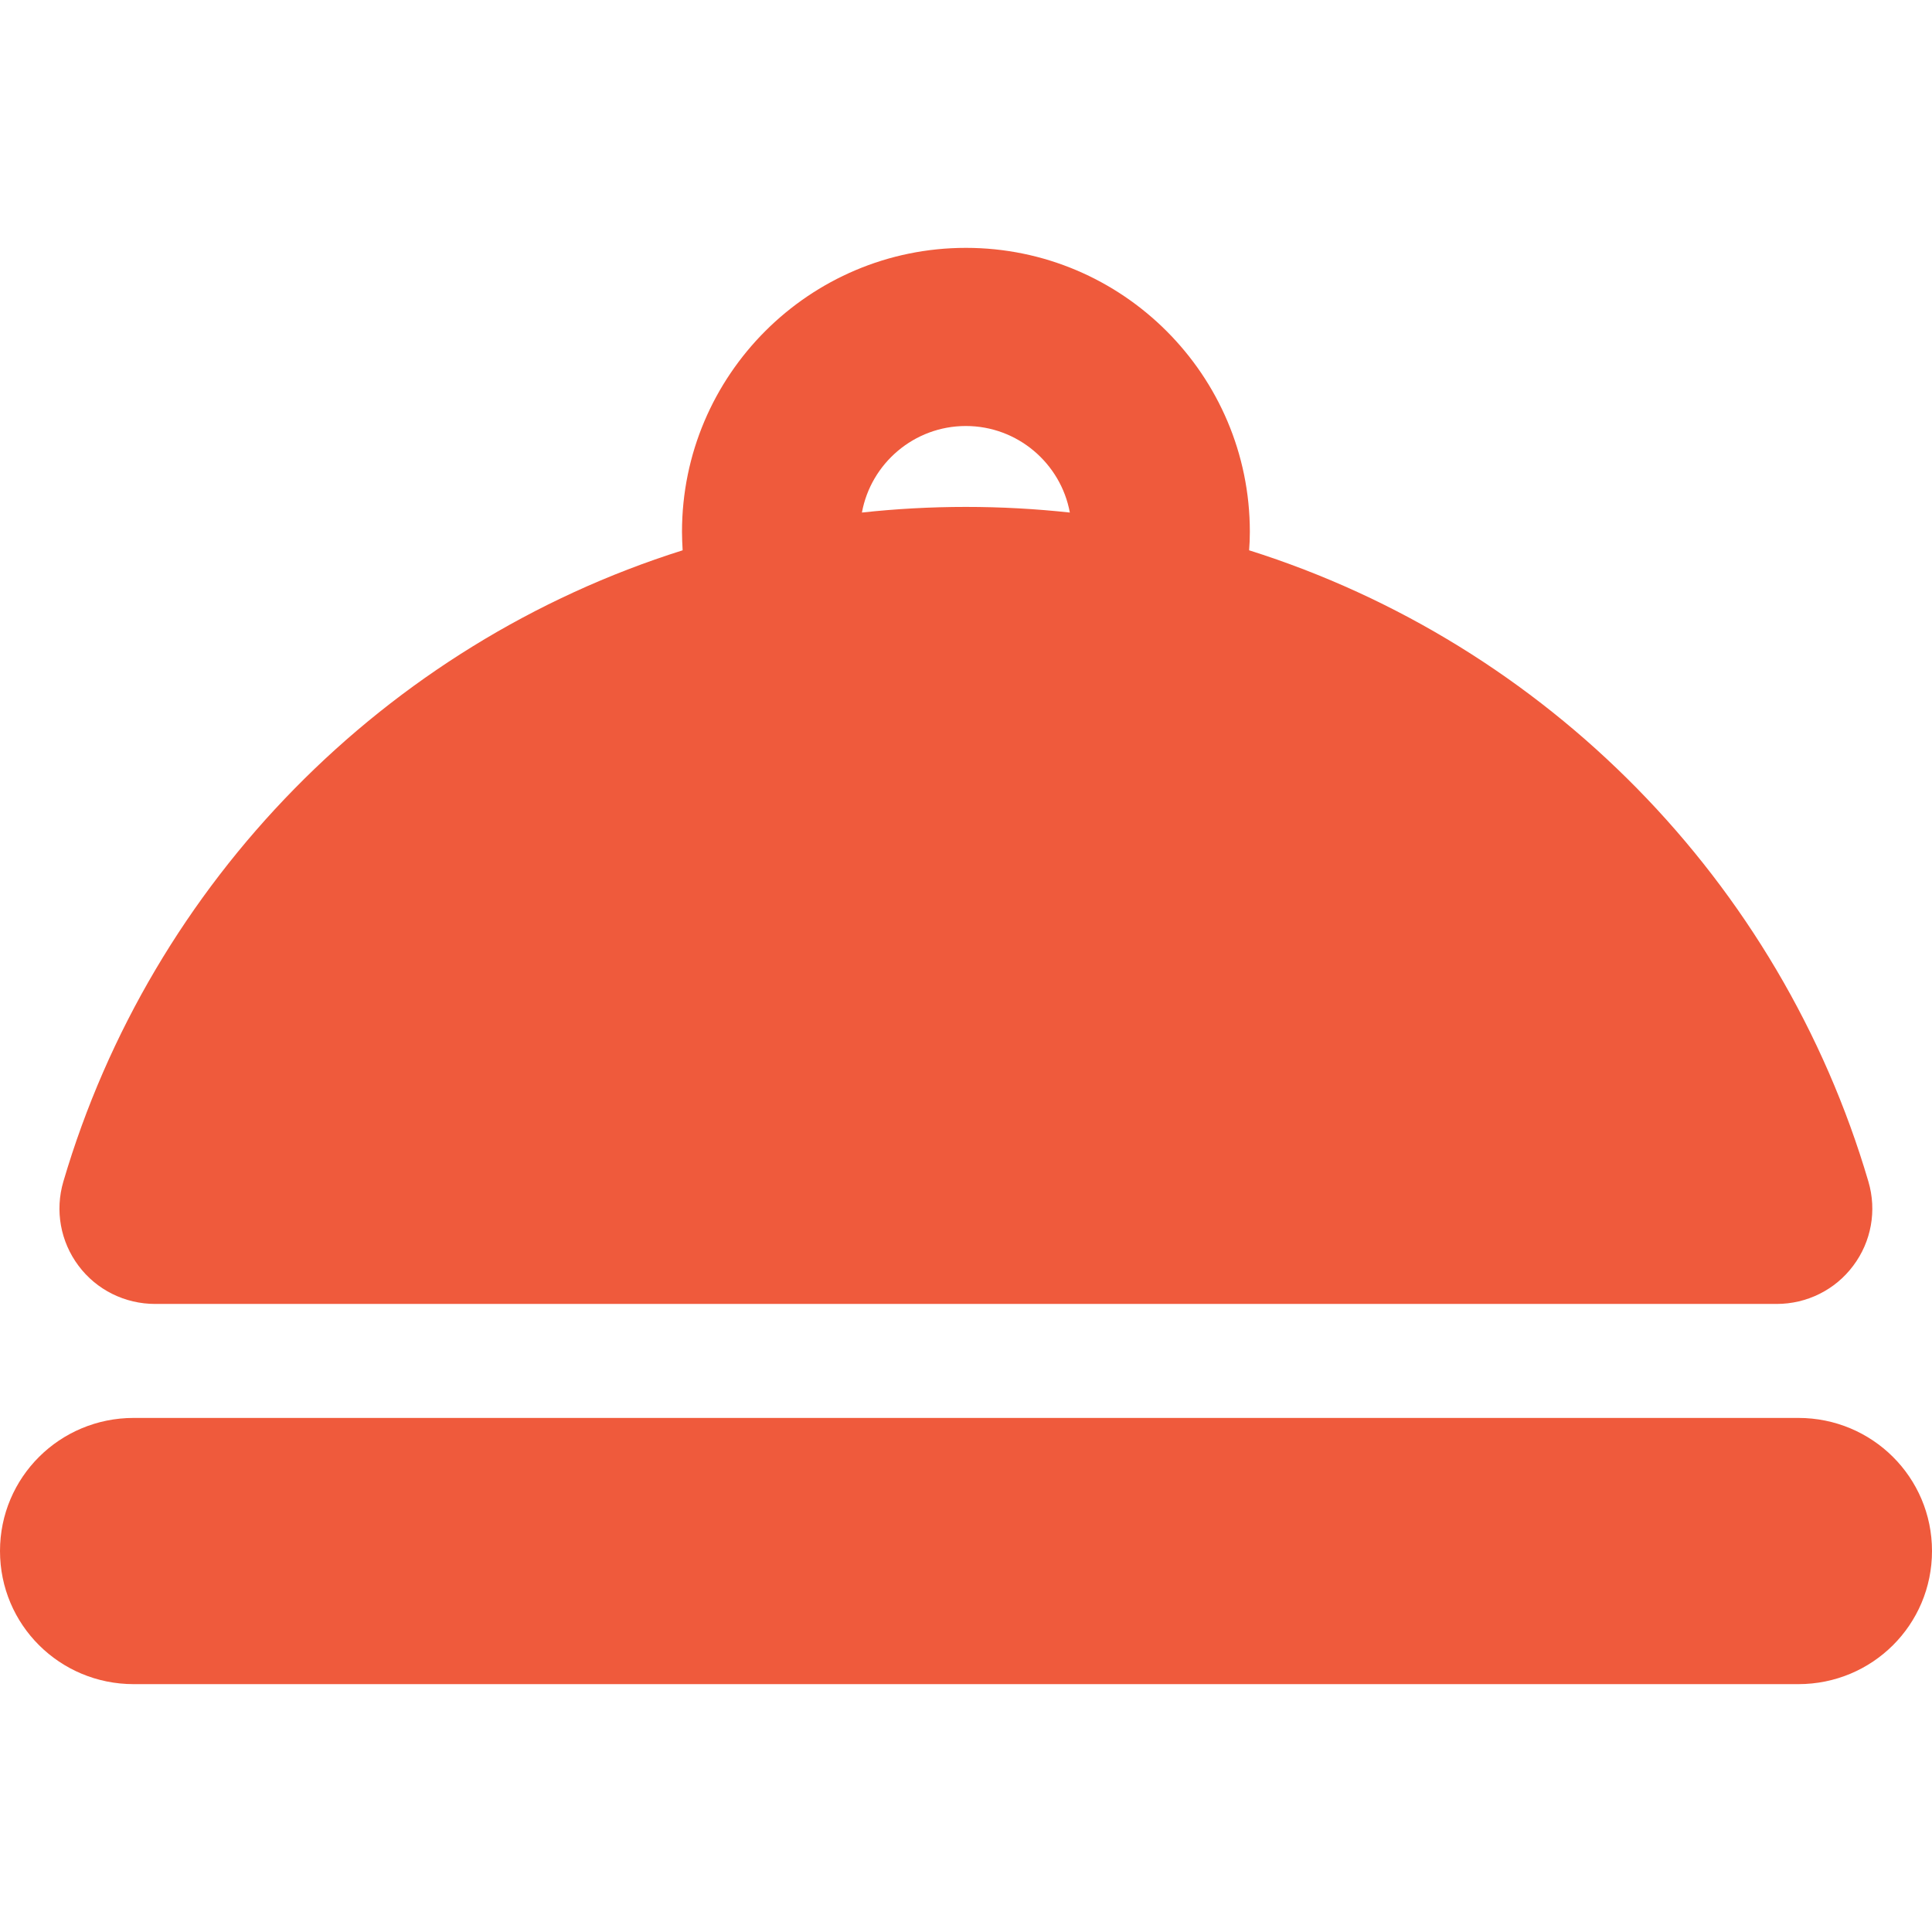 <?xml version="1.0" encoding="UTF-8"?>
<svg xmlns="http://www.w3.org/2000/svg" width="24" height="24" viewBox="0 0 24 24" fill="none">
  <path d="M1.927 16.198H22.07C22.445 16.198 22.797 16.024 23.021 15.724C23.247 15.424 23.316 15.037 23.21 14.678C22.114 10.951 19.211 8.001 15.517 6.836C15.523 6.76 15.526 6.684 15.526 6.606C15.526 4.661 13.944 3.079 11.999 3.079C10.054 3.079 8.472 4.661 8.472 6.607C8.472 6.684 8.476 6.76 8.48 6.836C4.785 8.001 1.883 10.953 0.787 14.678C0.681 15.038 0.751 15.424 0.975 15.723C1.199 16.024 1.553 16.198 1.927 16.198ZM11.998 5.292C12.641 5.292 13.178 5.757 13.29 6.367C12.866 6.321 12.434 6.297 11.998 6.297C11.563 6.297 11.13 6.321 10.707 6.367C10.819 5.757 11.355 5.292 11.998 5.292Z" fill="#EF5A3C"></path>
  <path d="M22.34 17.614H1.66C0.743 17.614 0 18.351 0 19.267C0 20.185 0.743 20.921 1.66 20.921H22.34C23.258 20.921 24 20.185 24 19.267C24 18.351 23.257 17.614 22.34 17.614Z" fill="#EF5A3C"></path>
</svg>
